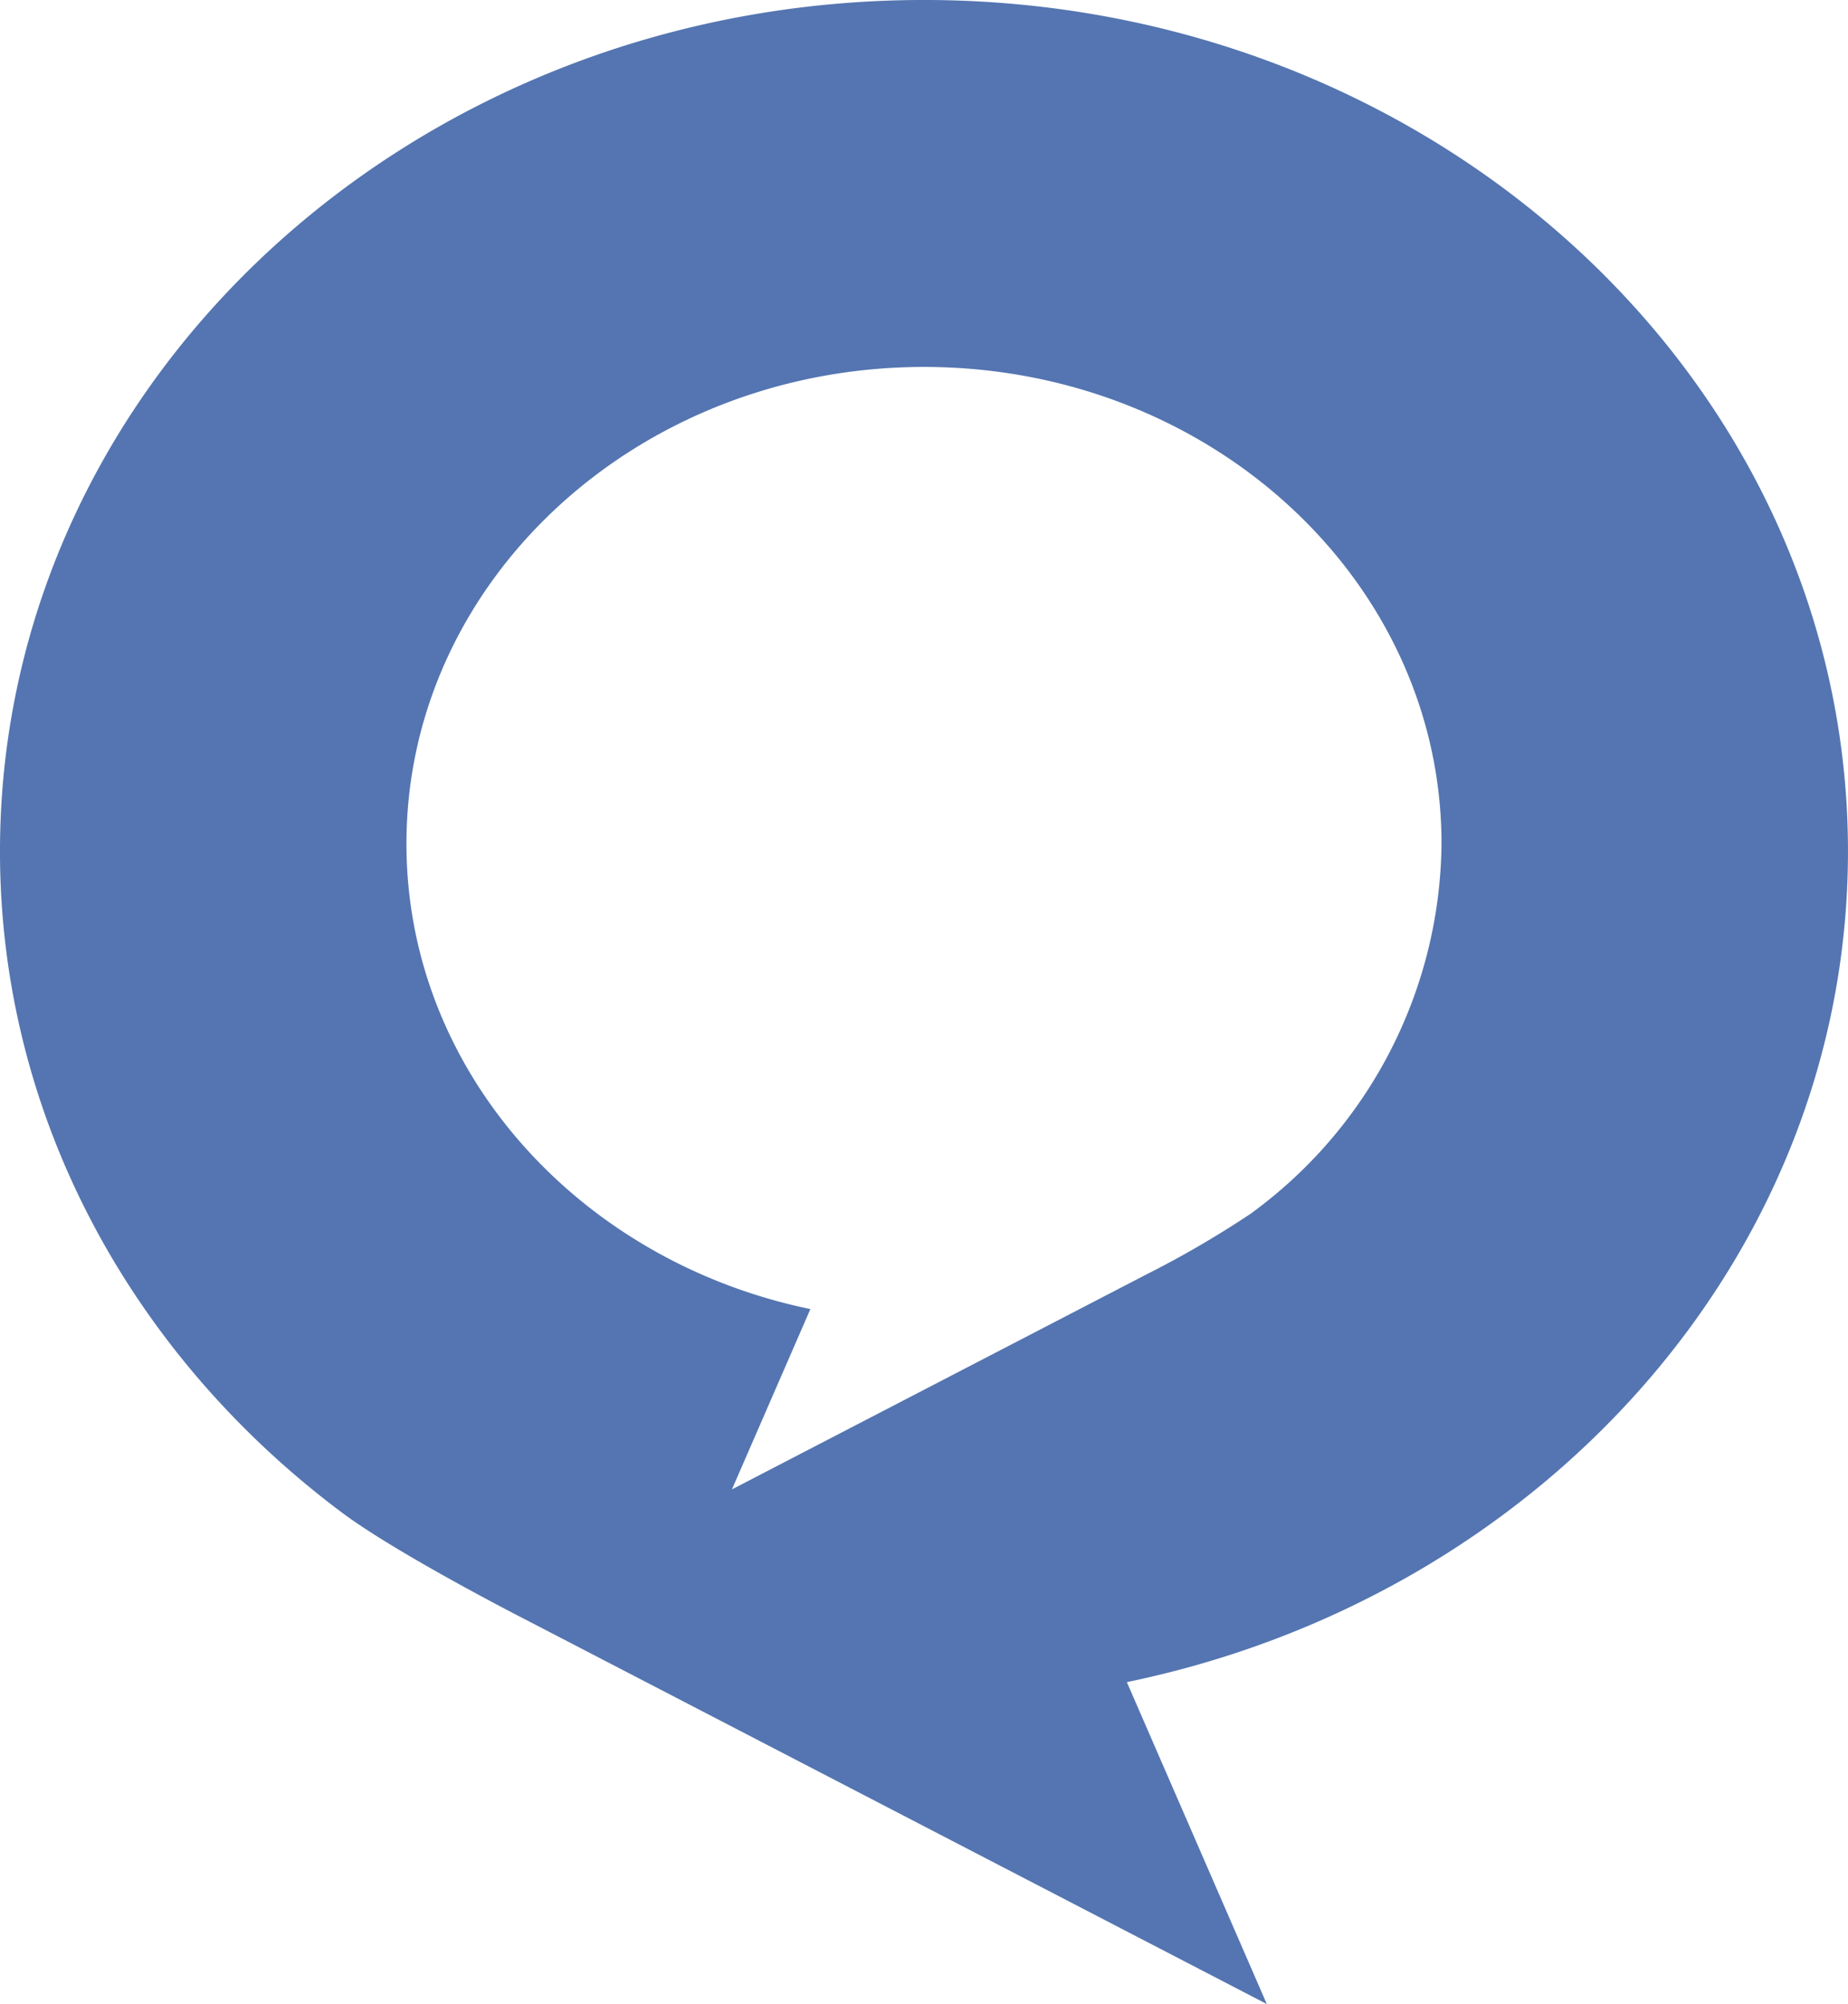 <svg xmlns="http://www.w3.org/2000/svg" xmlns:xlink="http://www.w3.org/1999/xlink" width="131.289" height="142.32" viewBox="0 0 131.289 142.32">
  <defs>
    <clipPath id="clip-path">
      <rect id="Rectangle_229" data-name="Rectangle 229" width="131.289" height="142.32" rx="20" transform="translate(0)" fill="#5475b1" stroke="rgba(0,0,0,0)" stroke-width="1"/>
    </clipPath>
  </defs>
  <g id="Group_286" data-name="Group 286" transform="translate(0)" clip-path="url(#clip-path)">
    <path id="Path_641" data-name="Path 641" d="M65.644,0c36.255,0,65.644,27.069,65.644,60.462,0,28.825-21.9,52.94-51.216,58.994l-.017,0L90,142.322,37.438,115.071s-9.185-4.683-13.19-7.685C9.451,96.3,0,79.4,0,60.462,0,27.069,29.39,0,65.644,0M57.564,92.965l.01,0L52,105.773,81.445,90.508a70.866,70.866,0,0,0,7.388-4.3,32.857,32.857,0,0,0,13.579-26.284c0-18.7-16.462-33.864-36.766-33.864S28.877,41.217,28.877,59.919c0,16.148,12.267,29.653,28.687,33.046" transform="translate(-0.001 -0.001)" fill="#5475b1" stroke="rgba(0,0,0,0)" stroke-width="1"/>
  </g>
</svg>
